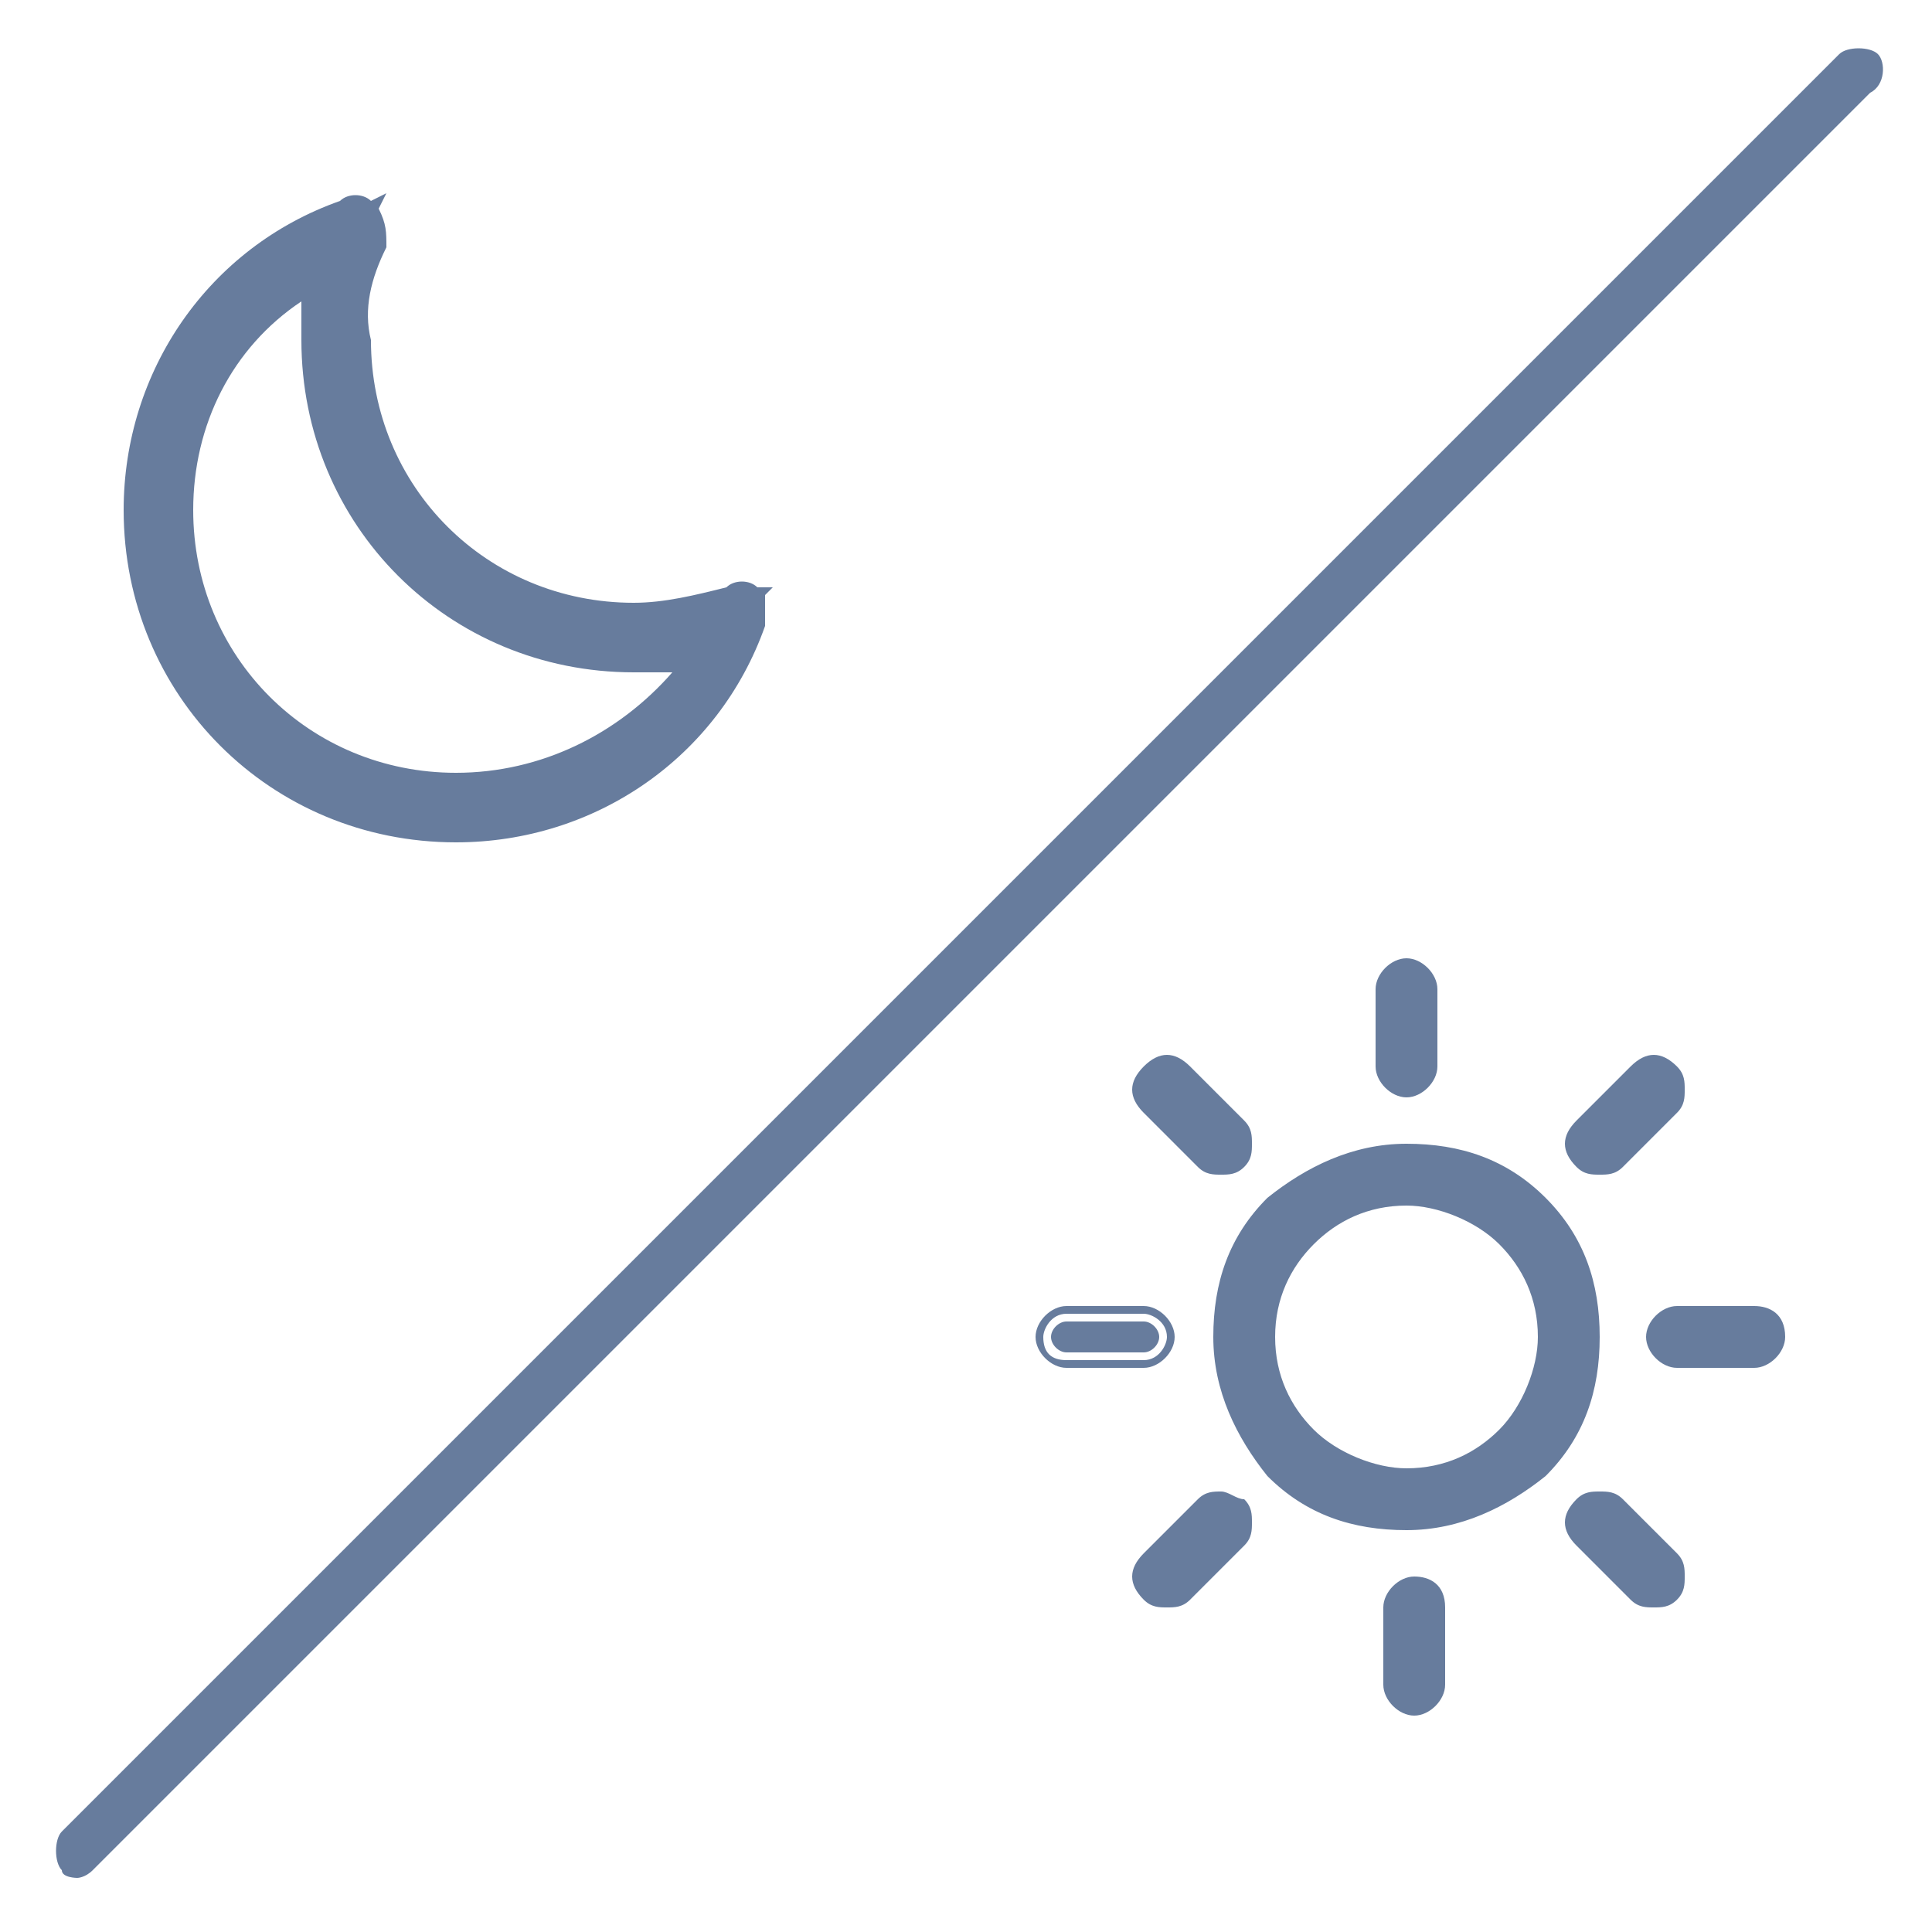<?xml version="1.0" encoding="utf-8"?>
<!-- Generator: Adobe Illustrator 21.0.2, SVG Export Plug-In . SVG Version: 6.00 Build 0)  -->
<svg version="1.1" id="Capa_1" xmlns="http://www.w3.org/2000/svg" xmlns:xlink="http://www.w3.org/1999/xlink" x="0px" y="0px"
	 viewBox="0 0 25 25" style="enable-background:new 0 0 25 25;" xml:space="preserve">
<style type="text/css">
	.st0{fill:#677C9D;}
</style>
<title>Día y noche</title>
<desc>Created with Sketch.</desc>
<path class="st0" d="M14.8,17h-1c-0.2,0-0.3,0.2-0.3,0.3c0,0.2,0.1,0.3,0.3,0.3h1c0.2,0,0.3-0.2,0.3-0.3C15.1,17.1,14.9,17,14.8,17z
	 M14.8,17.7h-1c-0.2,0-0.4-0.2-0.4-0.4c0-0.2,0.2-0.4,0.4-0.4h1c0.2,0,0.4,0.2,0.4,0.4S15,17.7,14.8,17.7z M13.8,17.1
	c-0.1,0-0.2,0.1-0.2,0.2c0,0.1,0.1,0.2,0.2,0.2h1c0.1,0,0.2-0.1,0.2-0.2s-0.1-0.2-0.2-0.2H13.8z M20,15.5c-0.5-0.5-1.1-0.7-1.8-0.7
	c-0.7,0-1.3,0.3-1.8,0.7c-0.5,0.5-0.7,1.1-0.7,1.8c0,0.7,0.3,1.3,0.7,1.8c0.5,0.5,1.1,0.7,1.8,0.7c0.7,0,1.3-0.3,1.8-0.7
	c0.5-0.5,0.7-1.1,0.7-1.8C20.7,16.6,20.5,16,20,15.5z M19.9,17.3c0,0.4-0.2,0.9-0.5,1.2c-0.3,0.3-0.7,0.5-1.2,0.5
	c-0.4,0-0.9-0.2-1.2-0.5c-0.3-0.3-0.5-0.7-0.5-1.2s0.2-0.9,0.5-1.2c0.3-0.3,0.7-0.5,1.2-0.5c0.4,0,0.9,0.2,1.2,0.5
	C19.7,16.4,19.9,16.8,19.9,17.3z M23.1,17.3c0,0.2-0.2,0.4-0.4,0.4h-1c-0.2,0-0.4-0.2-0.4-0.4s0.2-0.4,0.4-0.4h1
	C22.9,16.9,23.1,17,23.1,17.3z M18.7,20.8v1c0,0.2-0.2,0.4-0.4,0.4s-0.4-0.2-0.4-0.4v-1c0-0.2,0.2-0.4,0.4-0.4S18.7,20.5,18.7,20.8z
	 M21.7,20.1c0.1,0.1,0.1,0.2,0.1,0.3s0,0.2-0.1,0.3c-0.1,0.1-0.2,0.1-0.3,0.1s-0.2,0-0.3-0.1L20.4,20c-0.2-0.2-0.2-0.4,0-0.6
	c0.1-0.1,0.2-0.1,0.3-0.1c0.1,0,0.2,0,0.3,0.1L21.7,20.1z M17.8,13.8v-1c0-0.2,0.2-0.4,0.4-0.4s0.4,0.2,0.4,0.4v1
	c0,0.2-0.2,0.4-0.4,0.4S17.8,14,17.8,13.8z M20.4,15.1c-0.2-0.2-0.2-0.4,0-0.6l0.7-0.7c0.2-0.2,0.4-0.2,0.6,0
	c0.1,0.1,0.1,0.2,0.1,0.3s0,0.2-0.1,0.3L21,15.1c-0.1,0.1-0.2,0.1-0.3,0.1c0,0,0,0,0,0C20.6,15.2,20.5,15.2,20.4,15.1z M16.1,19.4
	c0.1,0.1,0.1,0.2,0.1,0.3c0,0.1,0,0.2-0.1,0.3l-0.7,0.7c-0.1,0.1-0.2,0.1-0.3,0.1c-0.1,0-0.2,0-0.3-0.1c-0.2-0.2-0.2-0.4,0-0.6
	l0.7-0.7c0.1-0.1,0.2-0.1,0.3-0.1C15.9,19.3,16,19.4,16.1,19.4z M14.8,14.4c-0.2-0.2-0.2-0.4,0-0.6c0.2-0.2,0.4-0.2,0.6,0l0.7,0.7
	c0.1,0.1,0.1,0.2,0.1,0.3s0,0.2-0.1,0.3c-0.1,0.1-0.2,0.1-0.3,0.1s-0.2,0-0.3-0.1L14.8,14.4z M24.2,1.2l-23,23
	c-0.1,0.1-0.2,0.1-0.2,0.1s-0.2,0-0.2-0.1c-0.1-0.1-0.1-0.4,0-0.5l23-23c0.1-0.1,0.4-0.1,0.5,0S24.4,1.1,24.2,1.2z M10,7.6L9.8,7.6
	C9.7,7.5,9.5,7.5,9.4,7.6C9,7.7,8.6,7.8,8.2,7.8c-1.9,0-3.4-1.5-3.4-3.4C4.7,4,4.8,3.6,5,3.2C5,3,5,2.9,4.9,2.7L5,2.5L4.8,2.6
	c-0.1-0.1-0.3-0.1-0.4,0c-1.7,0.6-2.8,2.2-2.8,4c0,2.4,1.9,4.3,4.3,4.3c1.8,0,3.4-1.1,4-2.8c0-0.1,0-0.3,0-0.4L10,7.6z M3.9,3.9
	c0,0.2,0,0.3,0,0.5c0,2.4,1.9,4.3,4.3,4.3c0.2,0,0.3,0,0.5,0C8,9.5,7,10,5.9,10C4,10,2.5,8.5,2.5,6.6C2.5,5.5,3,4.5,3.9,3.9z"/>
</svg>
